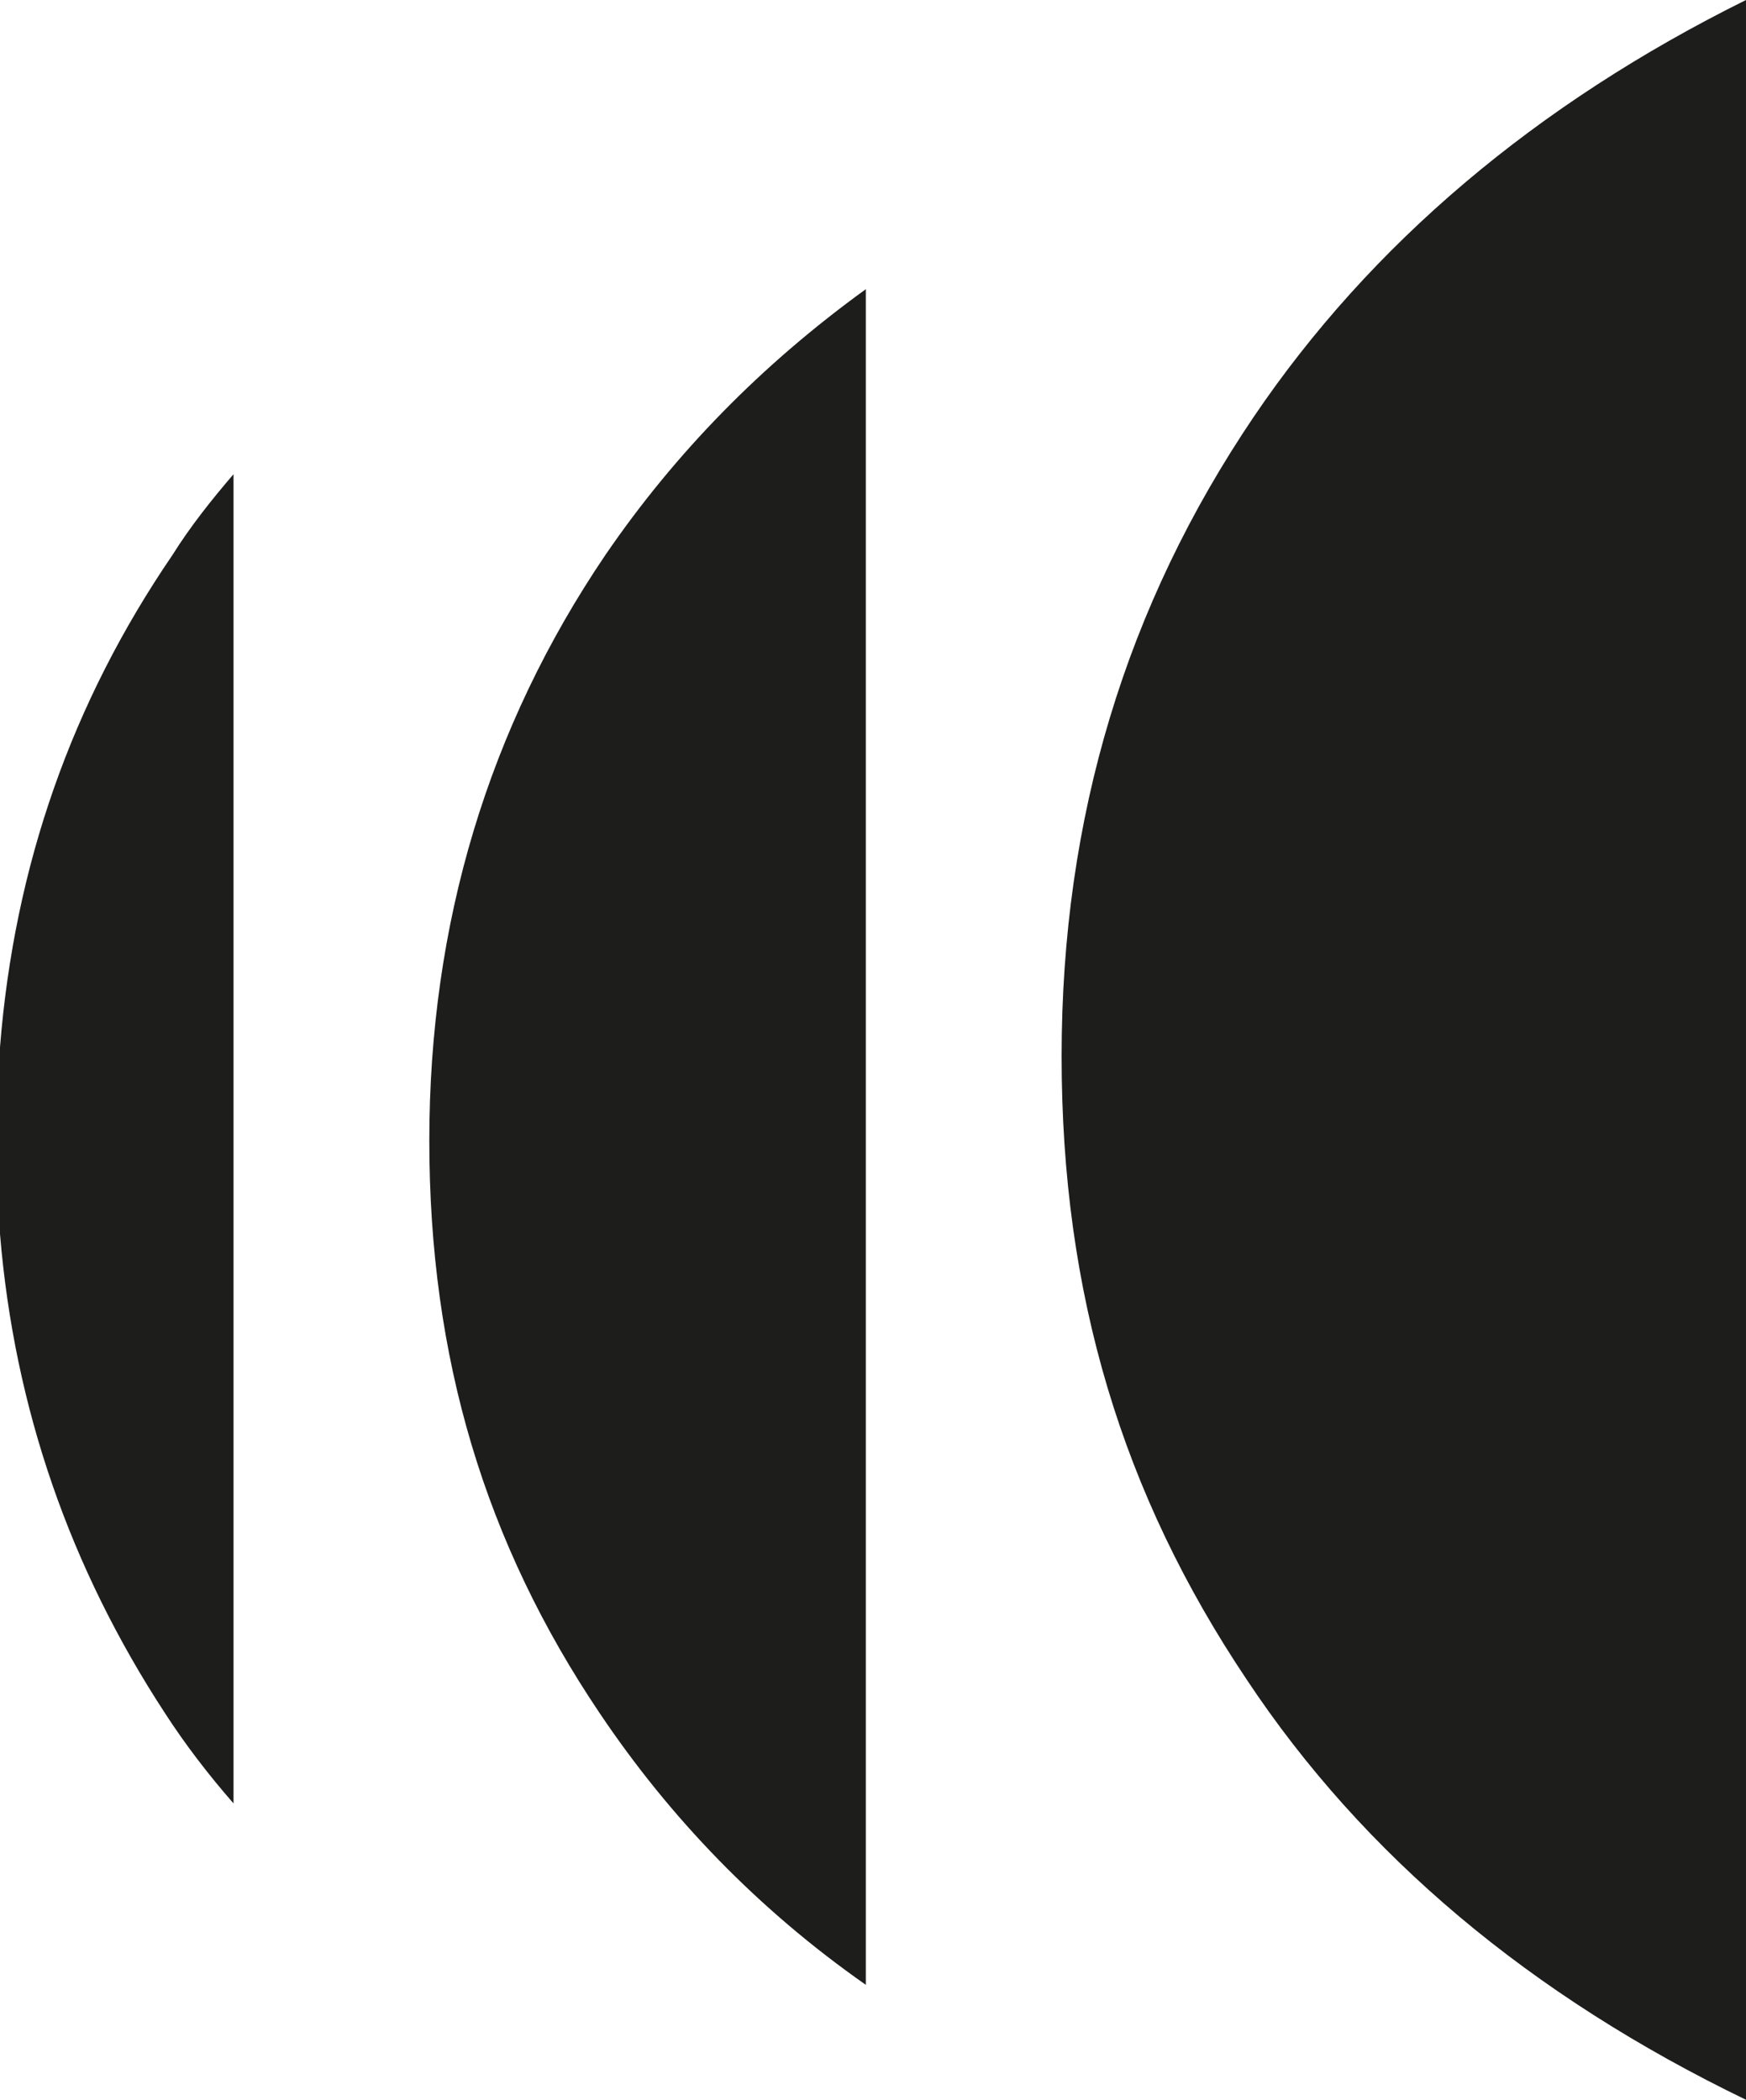 <svg xmlns="http://www.w3.org/2000/svg" xmlns:xlink="http://www.w3.org/1999/xlink" id="Calque_1" x="0px" y="0px" viewBox="0 0 97.2 116.9" style="enable-background:new 0 0 97.2 116.9;" xml:space="preserve"><style type="text/css">	.st0{fill:#1D1D1B;}</style><path class="st0" d="M9.2,95.4c1.1,1.7,2.4,3.4,3.8,5v-74c-1.2,1.4-2.4,2.9-3.4,4.5C4,39.1,0.8,48.2,0,58.3v10.4 C0.8,78.4,3.9,87.3,9.2,95.4"></path><path class="st0" d="M69.8,23.2c-7.1,10.5-10.7,22.3-10.7,35.6s3.4,24.4,10.3,34.7c6.5,9.8,15.8,17.6,27.8,23.4V0 C85.5,5.8,76.3,13.6,69.8,23.2"></path><path class="st0" d="M33.7,30.9c-6.5,9.6-9.8,20.5-9.8,32.6s3.1,22.4,9.5,31.9c3.9,5.8,8.8,10.9,14.8,15.1V16.1 C42.4,20.3,37.6,25.2,33.7,30.9"></path></svg>